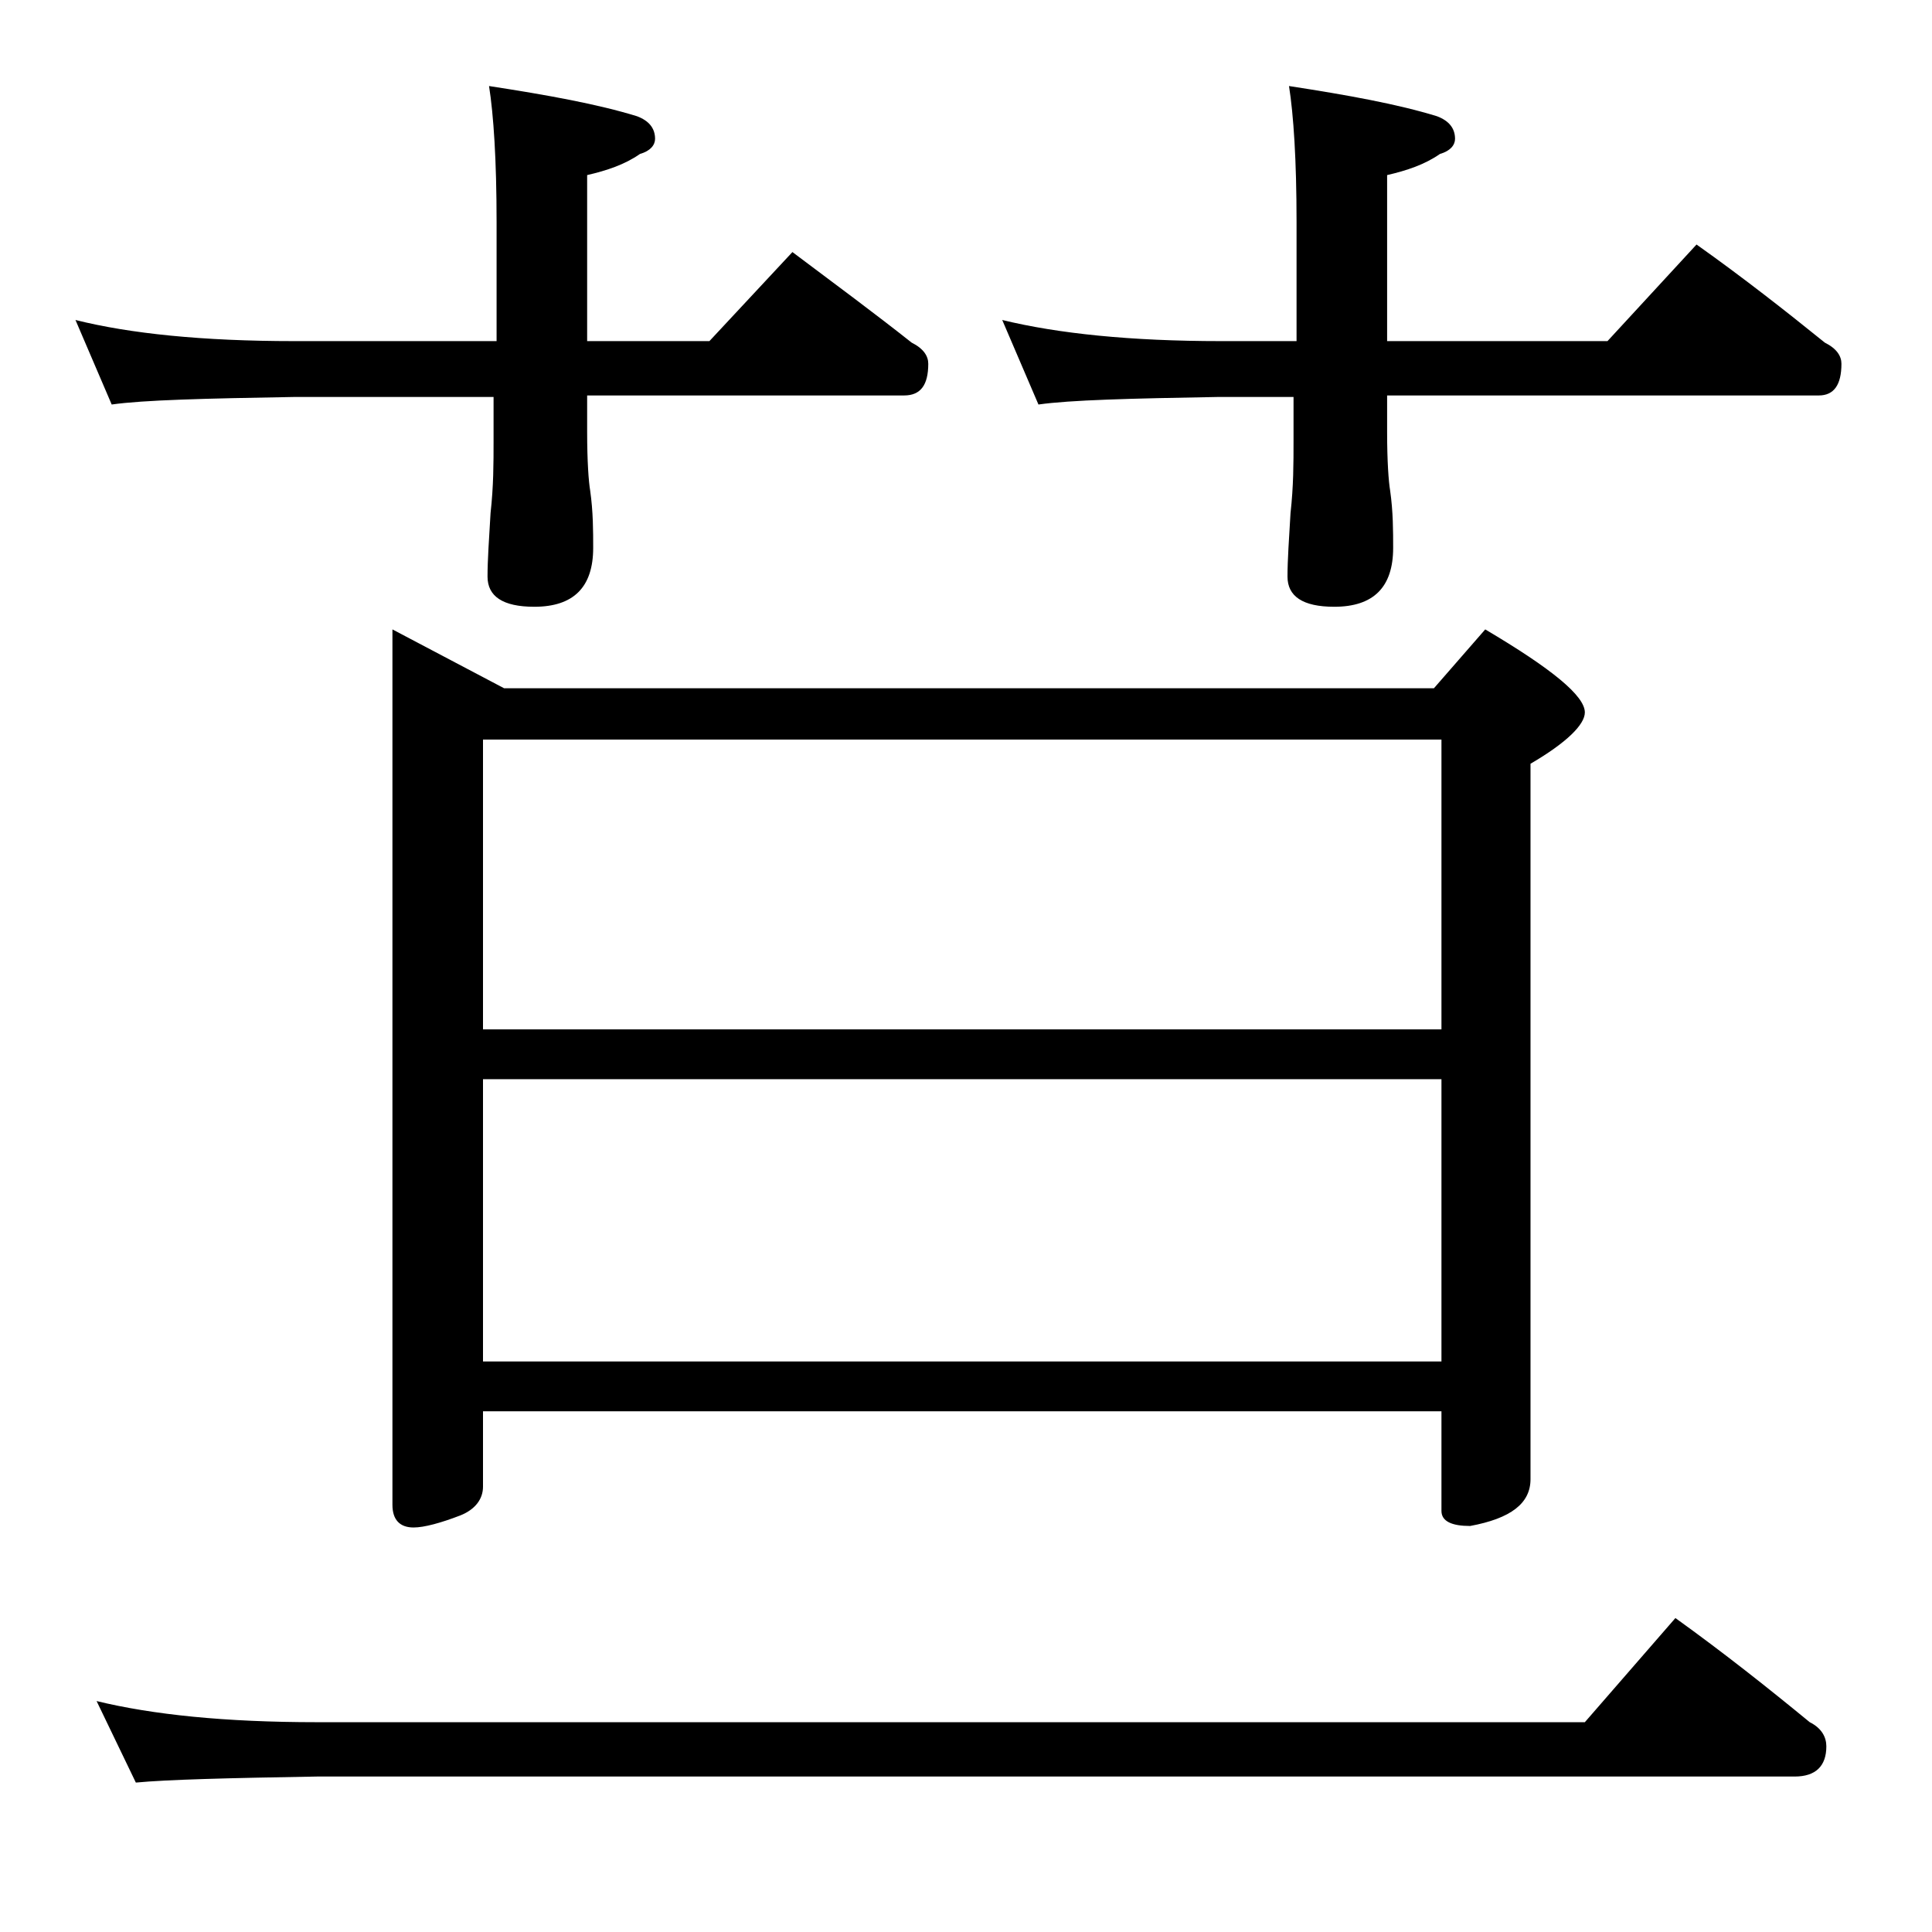 <?xml version="1.0" encoding="utf-8"?>
<!-- Generator: Adobe Illustrator 18.0.0, SVG Export Plug-In . SVG Version: 6.00 Build 0)  -->
<!DOCTYPE svg PUBLIC "-//W3C//DTD SVG 1.1//EN" "http://www.w3.org/Graphics/SVG/1.1/DTD/svg11.dtd">
<svg version="1.1" id="Layer_1" xmlns="http://www.w3.org/2000/svg" xmlns:xlink="http://www.w3.org/1999/xlink" x="0px" y="0px"
	 viewBox="0 0 128 128" enable-background="new 0 0 128 128" xml:space="preserve">
<path d="M5,21.2c3.6,0.9,8.4,1.4,14.5,1.4h13.4v-7.9c0-4.1-0.2-7.1-0.5-9c3.9,0.6,7.2,1.2,9.8,2C43,8,43.4,8.5,43.4,9.2
	c0,0.4-0.3,0.8-1,1c-1,0.7-2.2,1.1-3.5,1.4v11H47l5.5-5.9c2.8,2.1,5.5,4.1,7.9,6c0.8,0.4,1.1,0.9,1.1,1.4c0,1.4-0.5,2.1-1.6,2.1h-21
	v2.4c0,2,0.1,3.3,0.2,3.9c0.2,1.4,0.2,2.7,0.2,3.8c0,2.6-1.3,3.9-3.9,3.9c-2.1,0-3.1-0.7-3.1-2c0-1.1,0.1-2.5,0.2-4.2
	c0.2-1.8,0.2-3.3,0.2-4.8v-2.9H19.5c-5.9,0.1-10,0.2-12.1,0.5L5,21.2z M6.4,112.7c3.7,0.9,8.5,1.4,14.6,1.4h84l6-6.9
	c3.2,2.3,6.1,4.6,8.9,6.9c0.8,0.4,1.1,1,1.1,1.6c0,1.3-0.7,2-2.1,2H21c-5.9,0.1-9.9,0.2-12,0.4L6.4,112.7z M26,41.7l7.4,3.9H95
	l3.4-3.9c4.4,2.6,6.6,4.4,6.6,5.5c0,0.8-1.2,2-3.6,3.4V98c0,1.6-1.3,2.6-4,3.1c-1.2,0-1.9-0.3-1.9-1v-6.6H32v5
	c0,0.8-0.5,1.5-1.5,1.9c-1.3,0.5-2.4,0.8-3.1,0.8c-0.9,0-1.4-0.5-1.4-1.5V41.7z M32,68.2h63.5V49H32V68.2z M32,90.2h63.5V71.5H32
	V90.2z M66.4,21.2c3.7,0.9,8.5,1.4,14.5,1.4h5v-7.9c0-4.1-0.2-7.1-0.5-9c3.9,0.6,7.2,1.2,9.8,2C96,8,96.4,8.5,96.4,9.2
	c0,0.4-0.3,0.8-1,1c-1,0.7-2.2,1.1-3.5,1.4v11h14.6l5.9-6.4c3.1,2.2,5.9,4.4,8.5,6.5c0.8,0.4,1.1,0.9,1.1,1.4c0,1.4-0.5,2.1-1.5,2.1
	H91.9v2.4c0,2,0.1,3.3,0.2,3.9c0.2,1.4,0.2,2.7,0.2,3.8c0,2.6-1.3,3.9-3.9,3.9c-2.1,0-3.1-0.7-3.1-2c0-1.1,0.1-2.5,0.2-4.2
	c0.2-1.8,0.2-3.3,0.2-4.8v-2.9h-5c-5.8,0.1-9.8,0.2-11.9,0.5L66.4,21.2z"/>
</svg>
